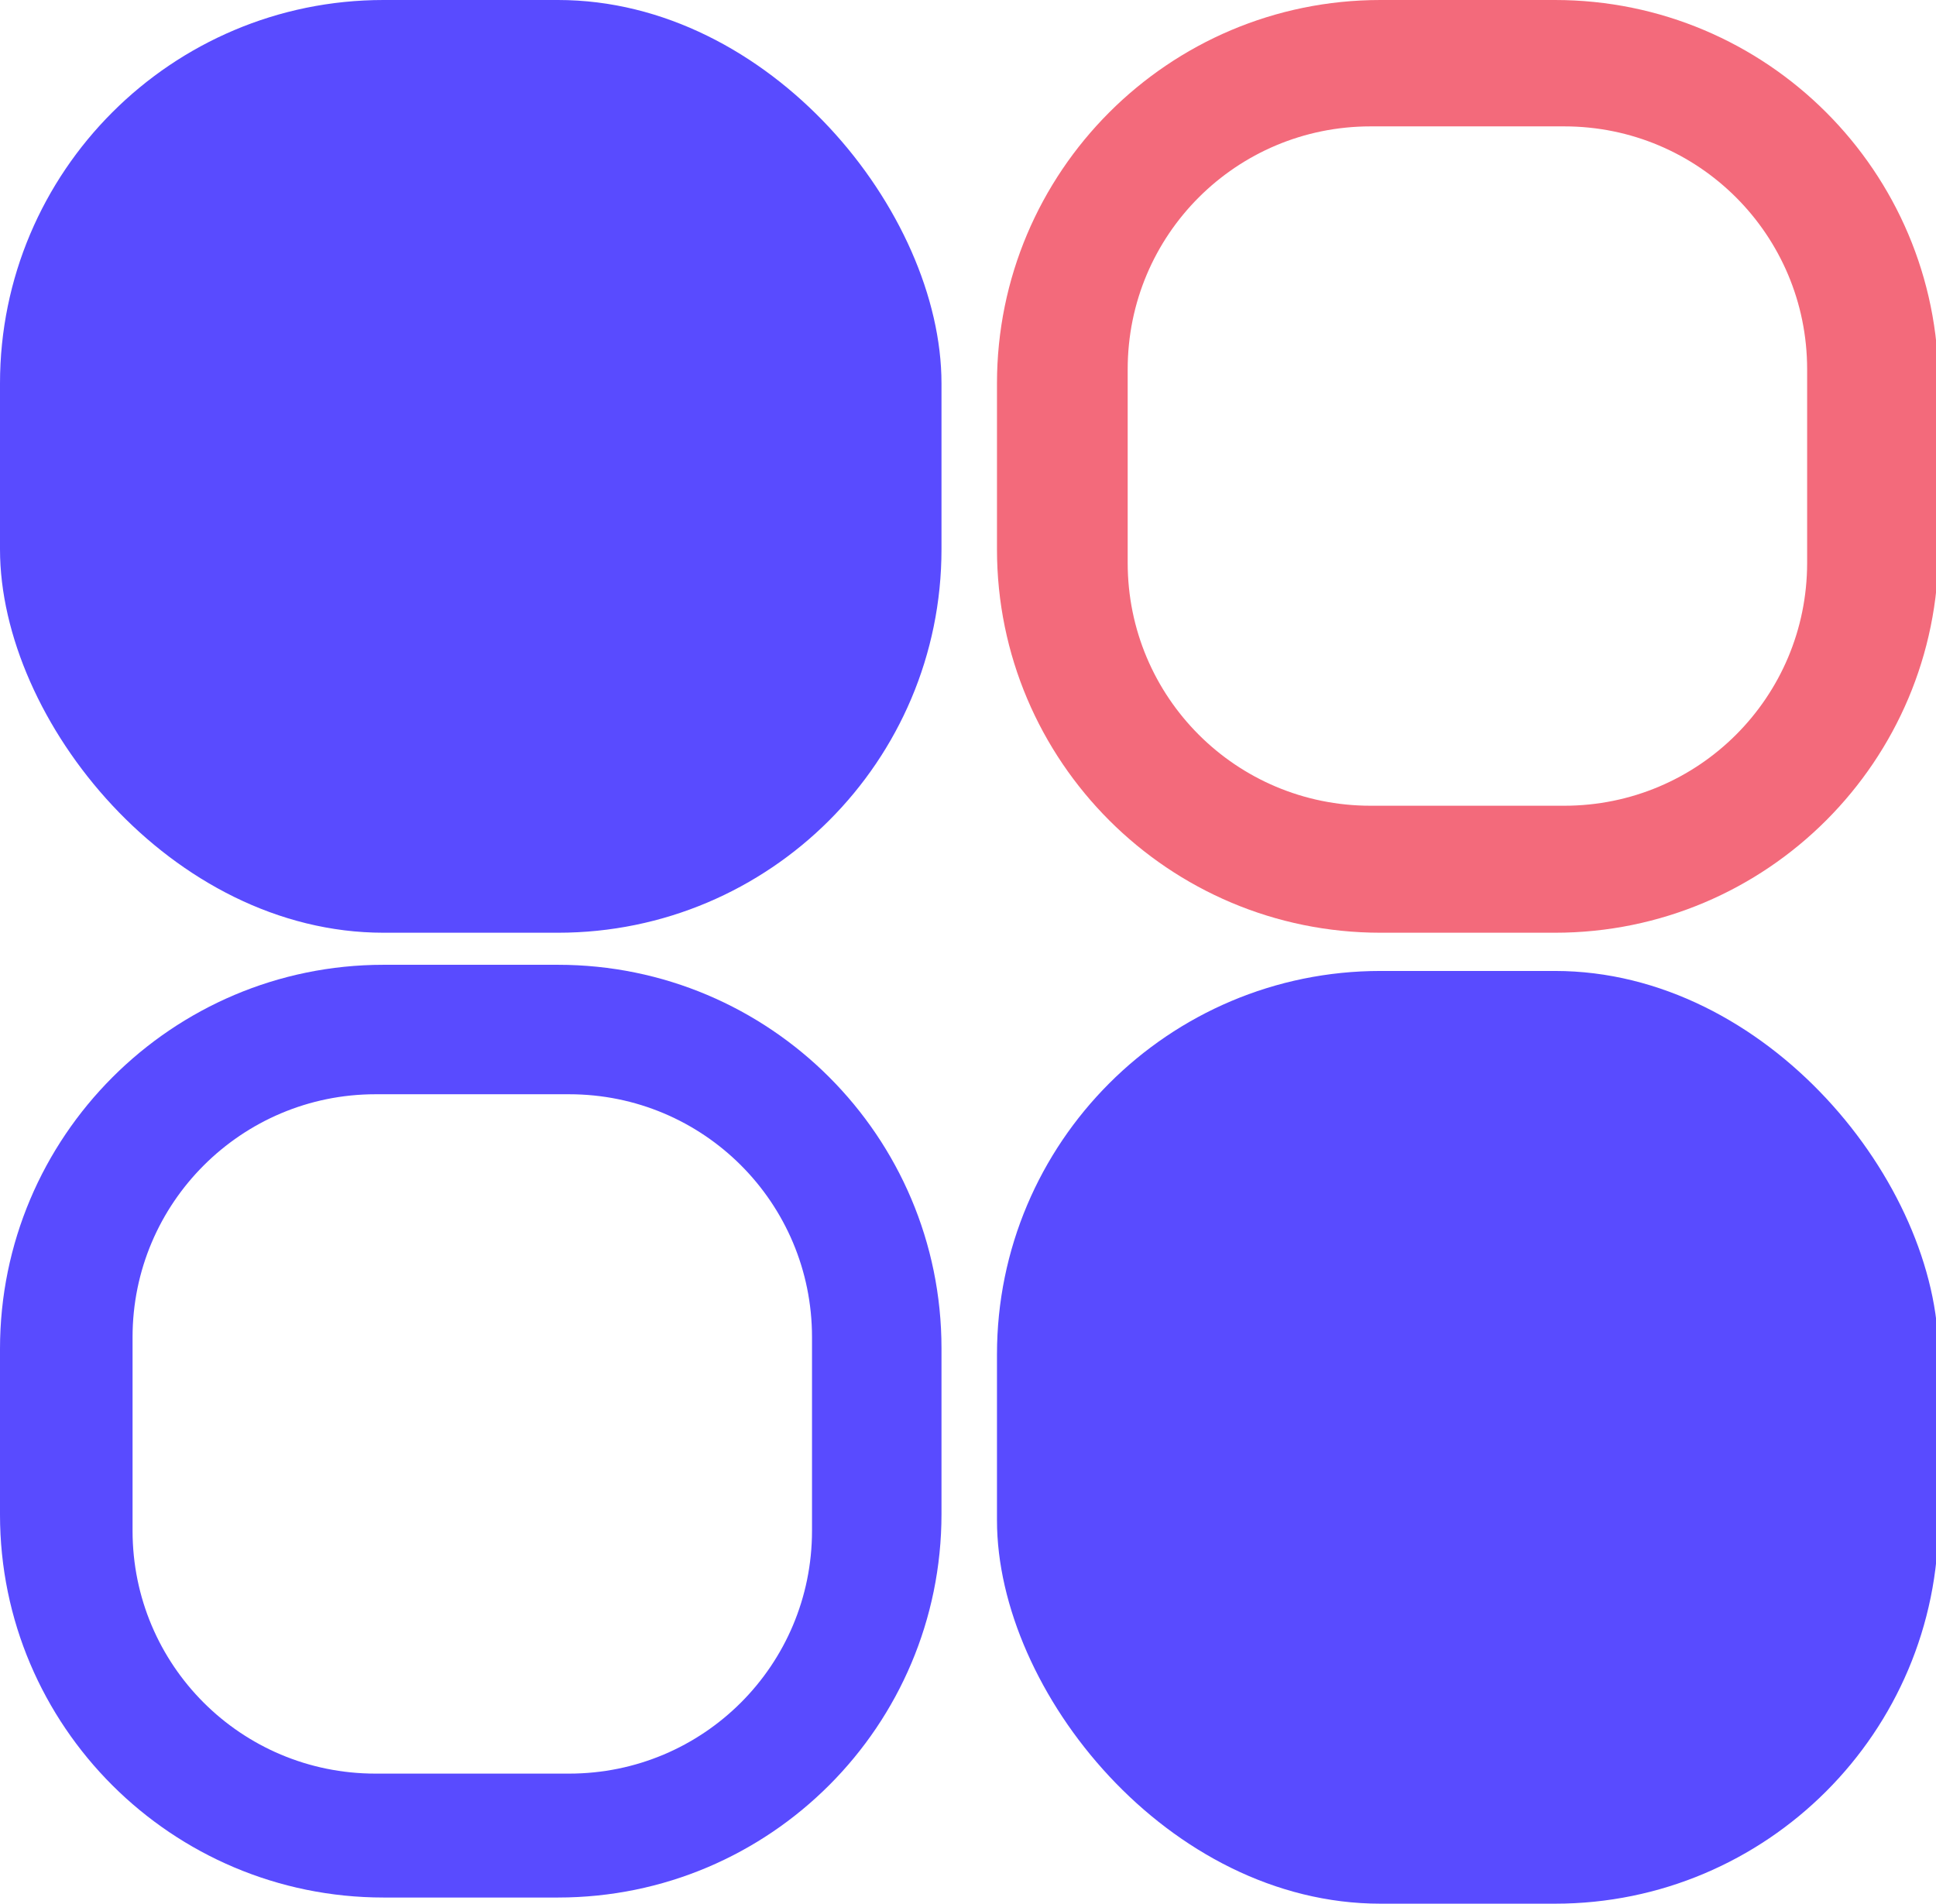 <?xml version="1.0" encoding="UTF-8"?>
<svg id="_Слой_1" xmlns="http://www.w3.org/2000/svg" version="1.1" viewBox="0 0 314 308.9">
  <!-- Generator: Adobe Illustrator 29.1.0, SVG Export Plug-In . SVG Version: 2.1.0 Build 142)  -->
  <defs>
    <style>
      .st0 {
        fill: #594bff;
      }

      .st1 {
        fill: #f36a7b;
      }
    </style>
  </defs>
  <rect class="st0" width="152.7" height="151.3" rx="62.2" ry="62.2"/>
  <rect class="st0" x="161.7" y="157.5" width="152.7" height="151.3" rx="62.2" ry="62.2"/>
  <path class="st0" d="M90.5,156.5h-28.3c-34.3,0-62.2,27.9-62.2,62.3v26.9c0,34.3,27.9,62.1,62.2,62.1h28.3c34.4,0,62.2-27.9,62.2-62.2v-26.9c0-34.4-27.9-62.2-62.2-62.2ZM131.7,248.3c0,21.8-17.6,39.4-39.4,39.4h-31.4c-21.8,0-39.4-17.6-39.4-39.4v-31.4c0-21.8,17.7-39.4,39.4-39.4h31.4c21.8,0,39.4,17.6,39.4,39.4v31.4h0Z"/>
  <path class="st1" d="M252.2,0h-28.3c-34.4,0-62.2,27.9-62.2,62.2v26.9c0,34.4,27.9,62.2,62.2,62.2h28.3c34.4,0,62.2-27.9,62.2-62.2v-26.9C314.4,27.8,286.5,0,252.2,0ZM293.1,91.3c0,21.8-17.6,39.4-39.4,39.4h-31.4c-21.8,0-39.4-17.6-39.4-39.4v-31.4c0-21.8,17.6-39.4,39.4-39.4h31.4c21.8,0,39.4,17.6,39.4,39.4,0,0,0,31.4,0,31.4Z"/>
</svg>
